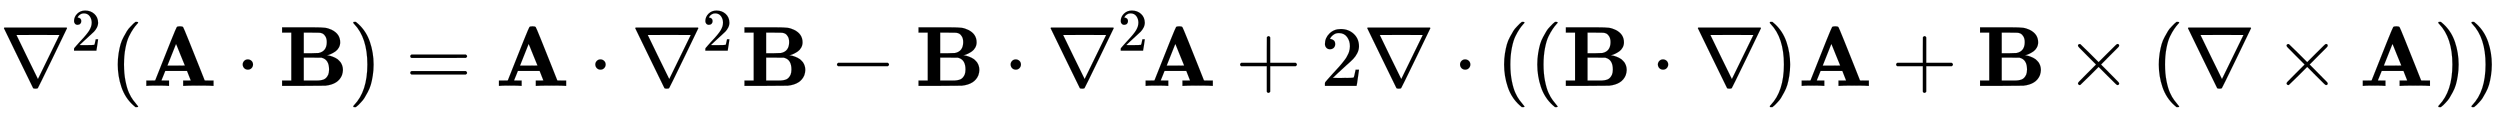 <svg xmlns:xlink="http://www.w3.org/1999/xlink" width="68.089ex" height="3.176ex" style="vertical-align: -0.838ex;" viewBox="0 -1006.6 29316.1 1367.4" role="img" focusable="false" xmlns="http://www.w3.org/2000/svg" aria-labelledby="MathJax-SVG-1-Title"><title id="MathJax-SVG-1-Title">nabla squared left parenthesis bold upper A dot bold upper B right parenthesis equals bold upper A dot nabla squared bold upper B minus bold upper B dot nabla squared bold upper A plus 2 nabla dot left parenthesis left parenthesis bold upper B dot nabla right parenthesis bold upper A plus bold upper B times left parenthesis nabla times bold upper A right parenthesis right parenthesis</title><defs aria-hidden="true"><path stroke-width="1" id="E1-MJMAIN-2207" d="M46 676Q46 679 51 683H781Q786 679 786 676Q786 674 617 326T444 -26Q439 -33 416 -33T388 -26Q385 -22 216 326T46 676ZM697 596Q697 597 445 597T193 596Q195 591 319 336T445 80L697 596Z"></path><path stroke-width="1" id="E1-MJMAIN-32" d="M109 429Q82 429 66 447T50 491Q50 562 103 614T235 666Q326 666 387 610T449 465Q449 422 429 383T381 315T301 241Q265 210 201 149L142 93L218 92Q375 92 385 97Q392 99 409 186V189H449V186Q448 183 436 95T421 3V0H50V19V31Q50 38 56 46T86 81Q115 113 136 137Q145 147 170 174T204 211T233 244T261 278T284 308T305 340T320 369T333 401T340 431T343 464Q343 527 309 573T212 619Q179 619 154 602T119 569T109 550Q109 549 114 549Q132 549 151 535T170 489Q170 464 154 447T109 429Z"></path><path stroke-width="1" id="E1-MJMAIN-28" d="M94 250Q94 319 104 381T127 488T164 576T202 643T244 695T277 729T302 750H315H319Q333 750 333 741Q333 738 316 720T275 667T226 581T184 443T167 250T184 58T225 -81T274 -167T316 -220T333 -241Q333 -250 318 -250H315H302L274 -226Q180 -141 137 -14T94 250Z"></path><path stroke-width="1" id="E1-MJMAINB-41" d="M296 0Q278 3 164 3Q58 3 49 0H40V62H92Q144 62 144 64Q388 682 397 689Q403 698 434 698Q463 698 471 689Q475 686 538 530T663 218L724 64Q724 62 776 62H828V0H817Q796 3 658 3Q509 3 485 0H472V62H517Q561 62 561 63L517 175H262L240 120Q218 65 217 64Q217 62 261 62H306V0H296ZM390 237L492 238L440 365Q390 491 388 491Q287 239 287 237H390Z"></path><path stroke-width="1" id="E1-MJMAIN-22C5" d="M78 250Q78 274 95 292T138 310Q162 310 180 294T199 251Q199 226 182 208T139 190T96 207T78 250Z"></path><path stroke-width="1" id="E1-MJMAINB-42" d="M720 510Q720 476 704 448T665 404T619 377T580 362L564 359L583 356Q602 353 632 342T690 312Q712 292 725 276Q752 235 752 189V183Q752 160 741 125Q698 18 547 2Q543 1 288 0H39V62H147V624H39V686H264H409Q502 686 542 681T624 655Q720 607 720 510ZM563 513Q563 553 548 578T518 611T486 622Q479 624 385 624H293V382H375Q458 383 467 385Q563 405 563 513ZM590 192Q590 307 505 329Q504 330 503 330L398 331H293V62H391H400H444Q496 62 528 75T580 131Q590 155 590 192Z"></path><path stroke-width="1" id="E1-MJMAIN-29" d="M60 749L64 750Q69 750 74 750H86L114 726Q208 641 251 514T294 250Q294 182 284 119T261 12T224 -76T186 -143T145 -194T113 -227T90 -246Q87 -249 86 -250H74Q66 -250 63 -250T58 -247T55 -238Q56 -237 66 -225Q221 -64 221 250T66 725Q56 737 55 738Q55 746 60 749Z"></path><path stroke-width="1" id="E1-MJMAIN-3D" d="M56 347Q56 360 70 367H707Q722 359 722 347Q722 336 708 328L390 327H72Q56 332 56 347ZM56 153Q56 168 72 173H708Q722 163 722 153Q722 140 707 133H70Q56 140 56 153Z"></path><path stroke-width="1" id="E1-MJMAIN-2212" d="M84 237T84 250T98 270H679Q694 262 694 250T679 230H98Q84 237 84 250Z"></path><path stroke-width="1" id="E1-MJMAIN-2B" d="M56 237T56 250T70 270H369V420L370 570Q380 583 389 583Q402 583 409 568V270H707Q722 262 722 250T707 230H409V-68Q401 -82 391 -82H389H387Q375 -82 369 -68V230H70Q56 237 56 250Z"></path><path stroke-width="1" id="E1-MJMAIN-D7" d="M630 29Q630 9 609 9Q604 9 587 25T493 118L389 222L284 117Q178 13 175 11Q171 9 168 9Q160 9 154 15T147 29Q147 36 161 51T255 146L359 250L255 354Q174 435 161 449T147 471Q147 480 153 485T168 490Q173 490 175 489Q178 487 284 383L389 278L493 382Q570 459 587 475T609 491Q630 491 630 471Q630 464 620 453T522 355L418 250L522 145Q606 61 618 48T630 29Z"></path></defs><g stroke="currentColor" fill="currentColor" stroke-width="0" transform="matrix(1 0 0 -1 0 0)" aria-hidden="true"> <use xlink:href="#E1-MJMAIN-2207" x="0" y="0"></use> <use transform="scale(0.707)" xlink:href="#E1-MJMAIN-32" x="1178" y="583"></use> <use xlink:href="#E1-MJMAIN-28" x="1287" y="0"></use> <use xlink:href="#E1-MJMAINB-41" x="1676" y="0"></use> <use xlink:href="#E1-MJMAIN-22C5" x="2768" y="0"></use> <use xlink:href="#E1-MJMAINB-42" x="3269" y="0"></use> <use xlink:href="#E1-MJMAIN-29" x="4087" y="0"></use> <use xlink:href="#E1-MJMAIN-3D" x="4755" y="0"></use> <use xlink:href="#E1-MJMAINB-41" x="5811" y="0"></use> <use xlink:href="#E1-MJMAIN-22C5" x="6903" y="0"></use><g transform="translate(7403,0)"> <use xlink:href="#E1-MJMAIN-2207" x="0" y="0"></use> <use transform="scale(0.707)" xlink:href="#E1-MJMAIN-32" x="1178" y="583"></use></g> <use xlink:href="#E1-MJMAINB-42" x="8691" y="0"></use> <use xlink:href="#E1-MJMAIN-2212" x="9731" y="0"></use> <use xlink:href="#E1-MJMAINB-42" x="10732" y="0"></use> <use xlink:href="#E1-MJMAIN-22C5" x="11773" y="0"></use><g transform="translate(12274,0)"> <use xlink:href="#E1-MJMAIN-2207" x="0" y="0"></use> <use transform="scale(0.707)" xlink:href="#E1-MJMAIN-32" x="1178" y="583"></use></g> <use xlink:href="#E1-MJMAINB-41" x="13394" y="0"></use> <use xlink:href="#E1-MJMAIN-2B" x="14486" y="0"></use> <use xlink:href="#E1-MJMAIN-32" x="15487" y="0"></use> <use xlink:href="#E1-MJMAIN-2207" x="15987" y="0"></use> <use xlink:href="#E1-MJMAIN-22C5" x="17043" y="0"></use> <use xlink:href="#E1-MJMAIN-28" x="17544" y="0"></use> <use xlink:href="#E1-MJMAIN-28" x="17933" y="0"></use> <use xlink:href="#E1-MJMAINB-42" x="18323" y="0"></use> <use xlink:href="#E1-MJMAIN-22C5" x="19363" y="0"></use> <use xlink:href="#E1-MJMAIN-2207" x="19864" y="0"></use> <use xlink:href="#E1-MJMAIN-29" x="20698" y="0"></use> <use xlink:href="#E1-MJMAINB-41" x="21087" y="0"></use> <use xlink:href="#E1-MJMAIN-2B" x="22179" y="0"></use> <use xlink:href="#E1-MJMAINB-42" x="23180" y="0"></use> <use xlink:href="#E1-MJMAIN-D7" x="24220" y="0"></use> <use xlink:href="#E1-MJMAIN-28" x="25221" y="0"></use> <use xlink:href="#E1-MJMAIN-2207" x="25611" y="0"></use> <use xlink:href="#E1-MJMAIN-D7" x="26666" y="0"></use> <use xlink:href="#E1-MJMAINB-41" x="27667" y="0"></use> <use xlink:href="#E1-MJMAIN-29" x="28537" y="0"></use> <use xlink:href="#E1-MJMAIN-29" x="28926" y="0"></use></g></svg>